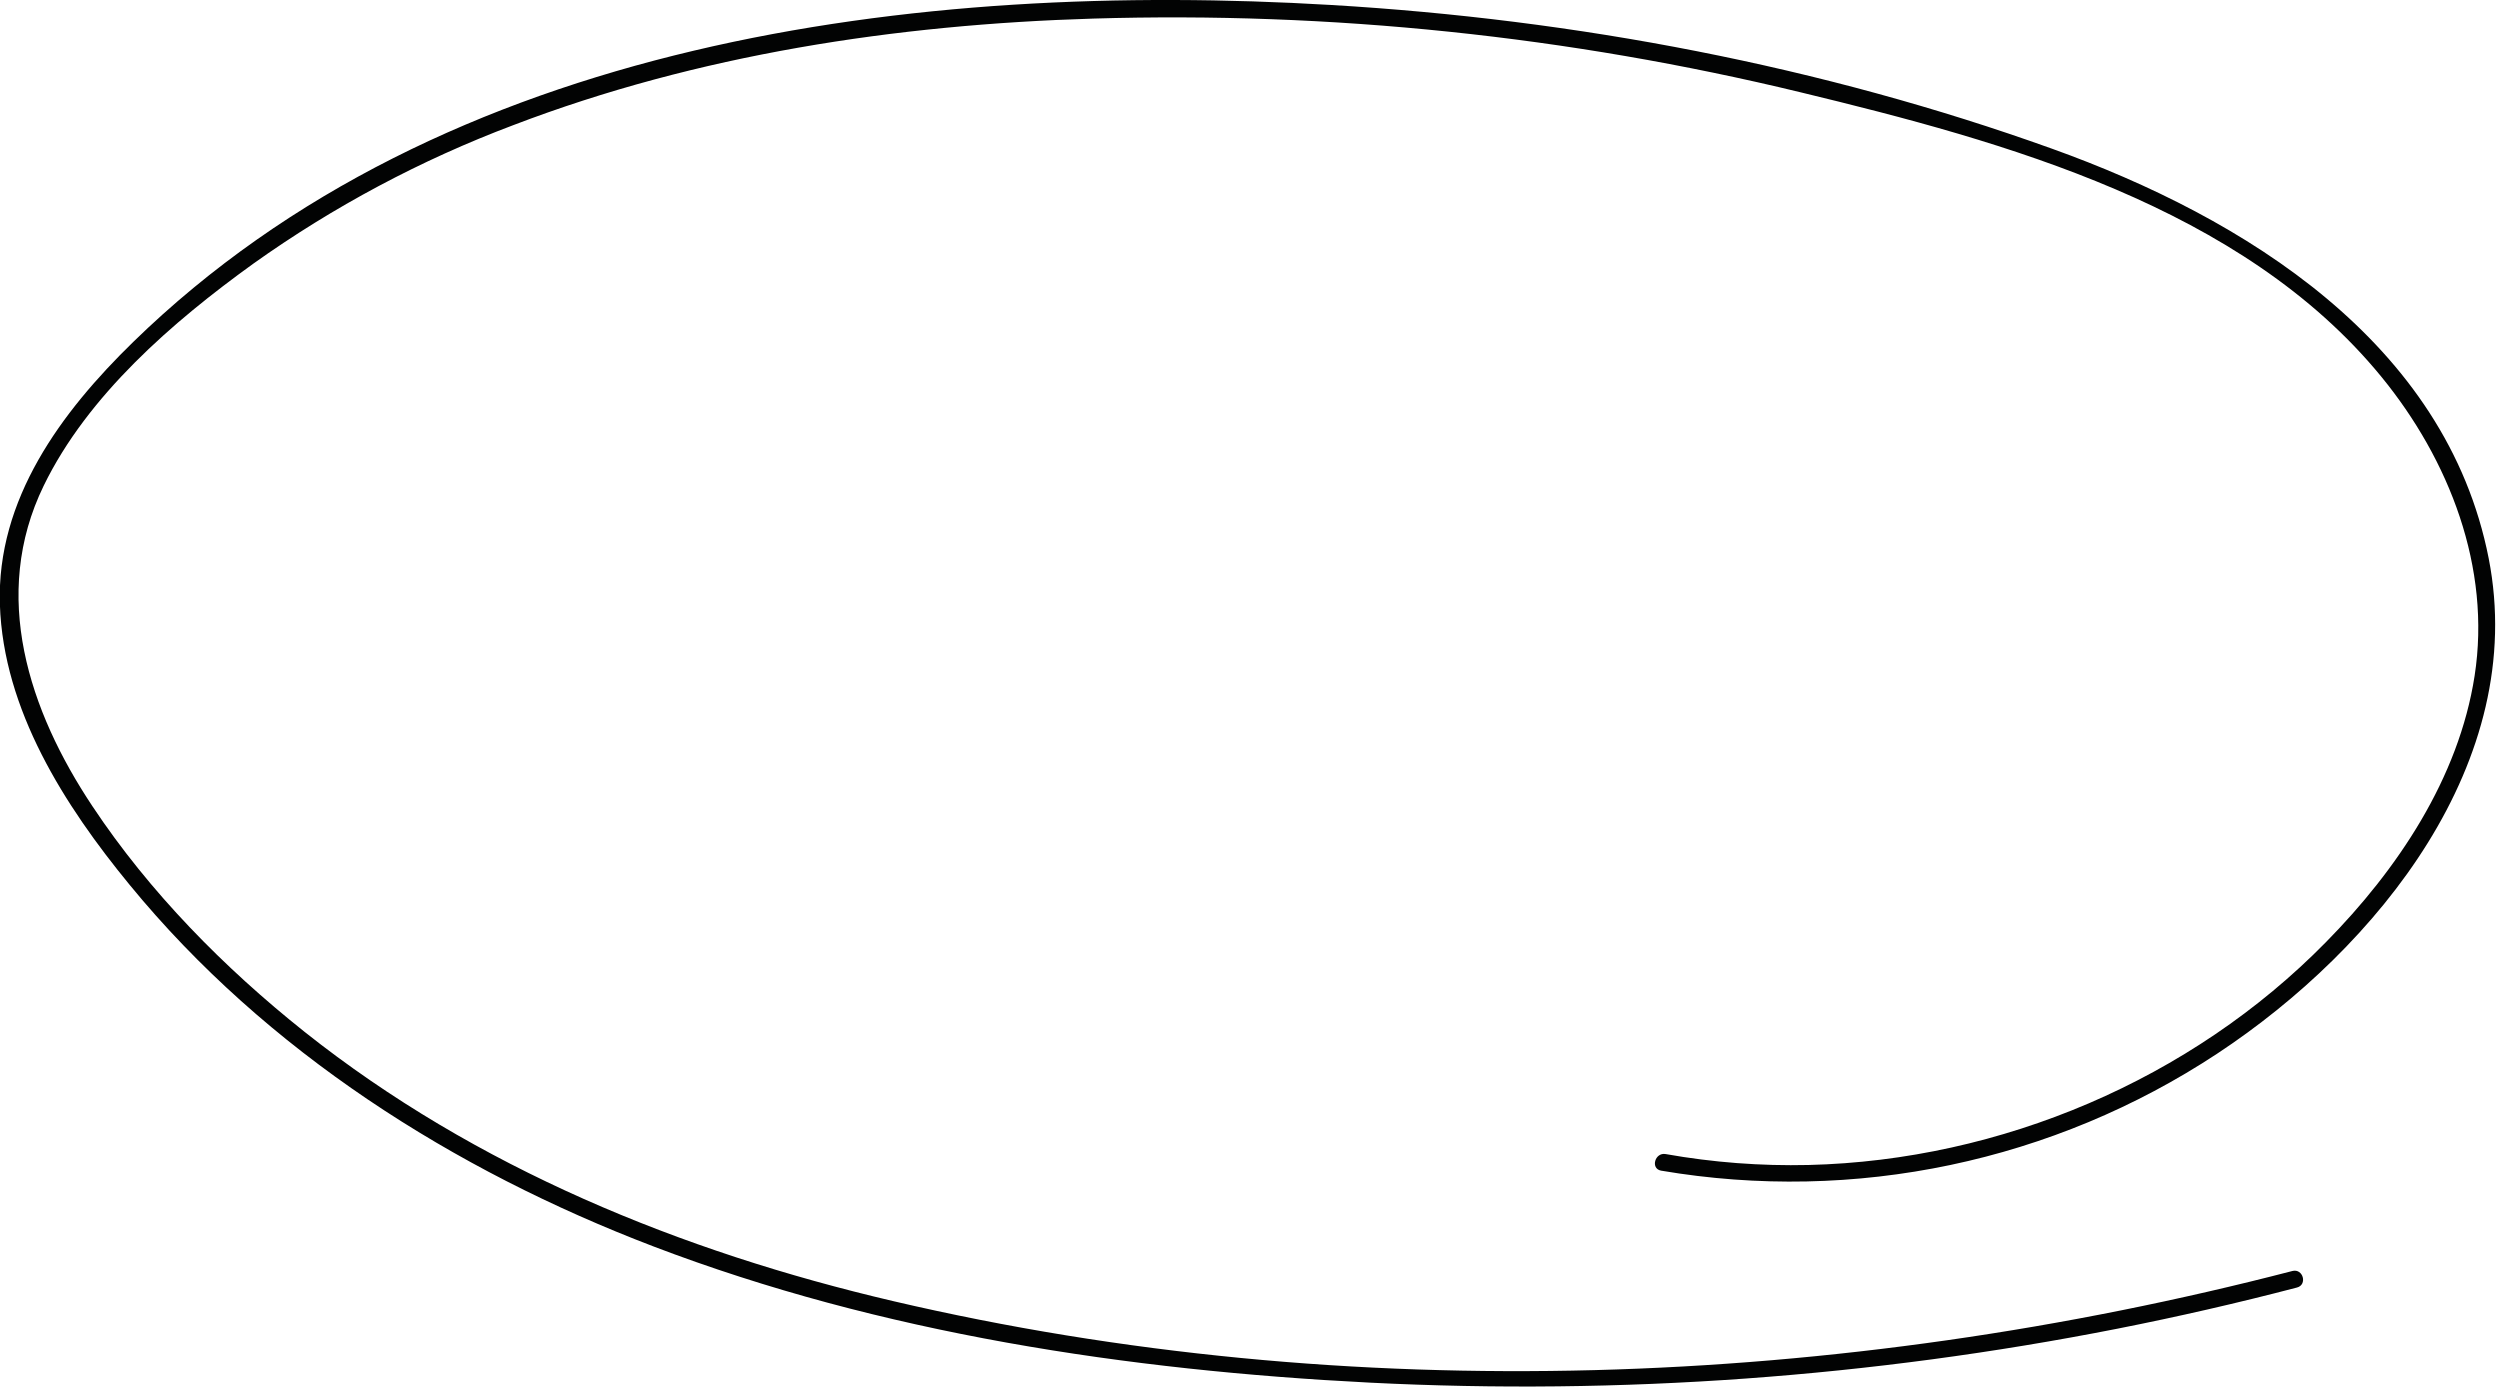 <?xml version="1.0" encoding="UTF-8"?> <svg xmlns="http://www.w3.org/2000/svg" width="437" height="243" viewBox="0 0 437 243" fill="none"> <g clip-path="url(#clip0_165_2697)"> <path d="M400.711 222.17C321.641 242.69 235.951 246.1 156.151 227.44C119.151 218.79 83.151 204.13 53.241 180.37C39.151 169.15 26.151 155.97 16.151 140.92C5.031 124.21 -1.669 104.04 7.631 84.92C15.321 69.1 30.181 56.26 44.221 46.13C58.272 36.115 73.563 27.963 89.711 21.88C121.981 9.54 156.651 4.29 191.061 3.25C232.657 2.001 274.233 6.329 314.681 16.12C350.471 24.77 391.911 36.12 416.241 65.83C428.151 80.37 435.491 99.25 432.561 118.14C429.791 136.04 419.071 152.01 406.561 164.7C383.011 188.7 349.751 202.82 316.151 203.64C307.775 203.835 299.4 203.195 291.151 201.73C289.271 201.4 288.461 204.29 290.361 204.63C324.194 210.383 358.949 203.066 387.591 184.16C415.531 165.72 442.001 133.16 435.021 97.59C427.591 59.8 392.261 38.05 358.681 25.99C318.371 11.51 275.441 3.4 232.681 0.87C160.331 -3.42 77.581 6.87 23.291 59.77C10.701 72.04 -0.619 87.26 -0.019 105.67C0.581 124.08 11.271 140.8 22.661 154.67C46.531 183.78 79.281 204.53 114.211 217.87C154.081 233.09 197.151 239.54 239.531 241.69C283.276 243.888 327.125 240.722 370.101 232.26C380.641 230.18 391.111 227.78 401.511 225.06C403.381 224.58 402.591 221.69 400.711 222.17Z" fill="#020303"></path> </g> <defs> <clipPath id="clip0_165_2697"> <rect width="436.15" height="242.37" fill="white" transform="translate(436.15 242.37) rotate(-180)"></rect> </clipPath> </defs> </svg> 